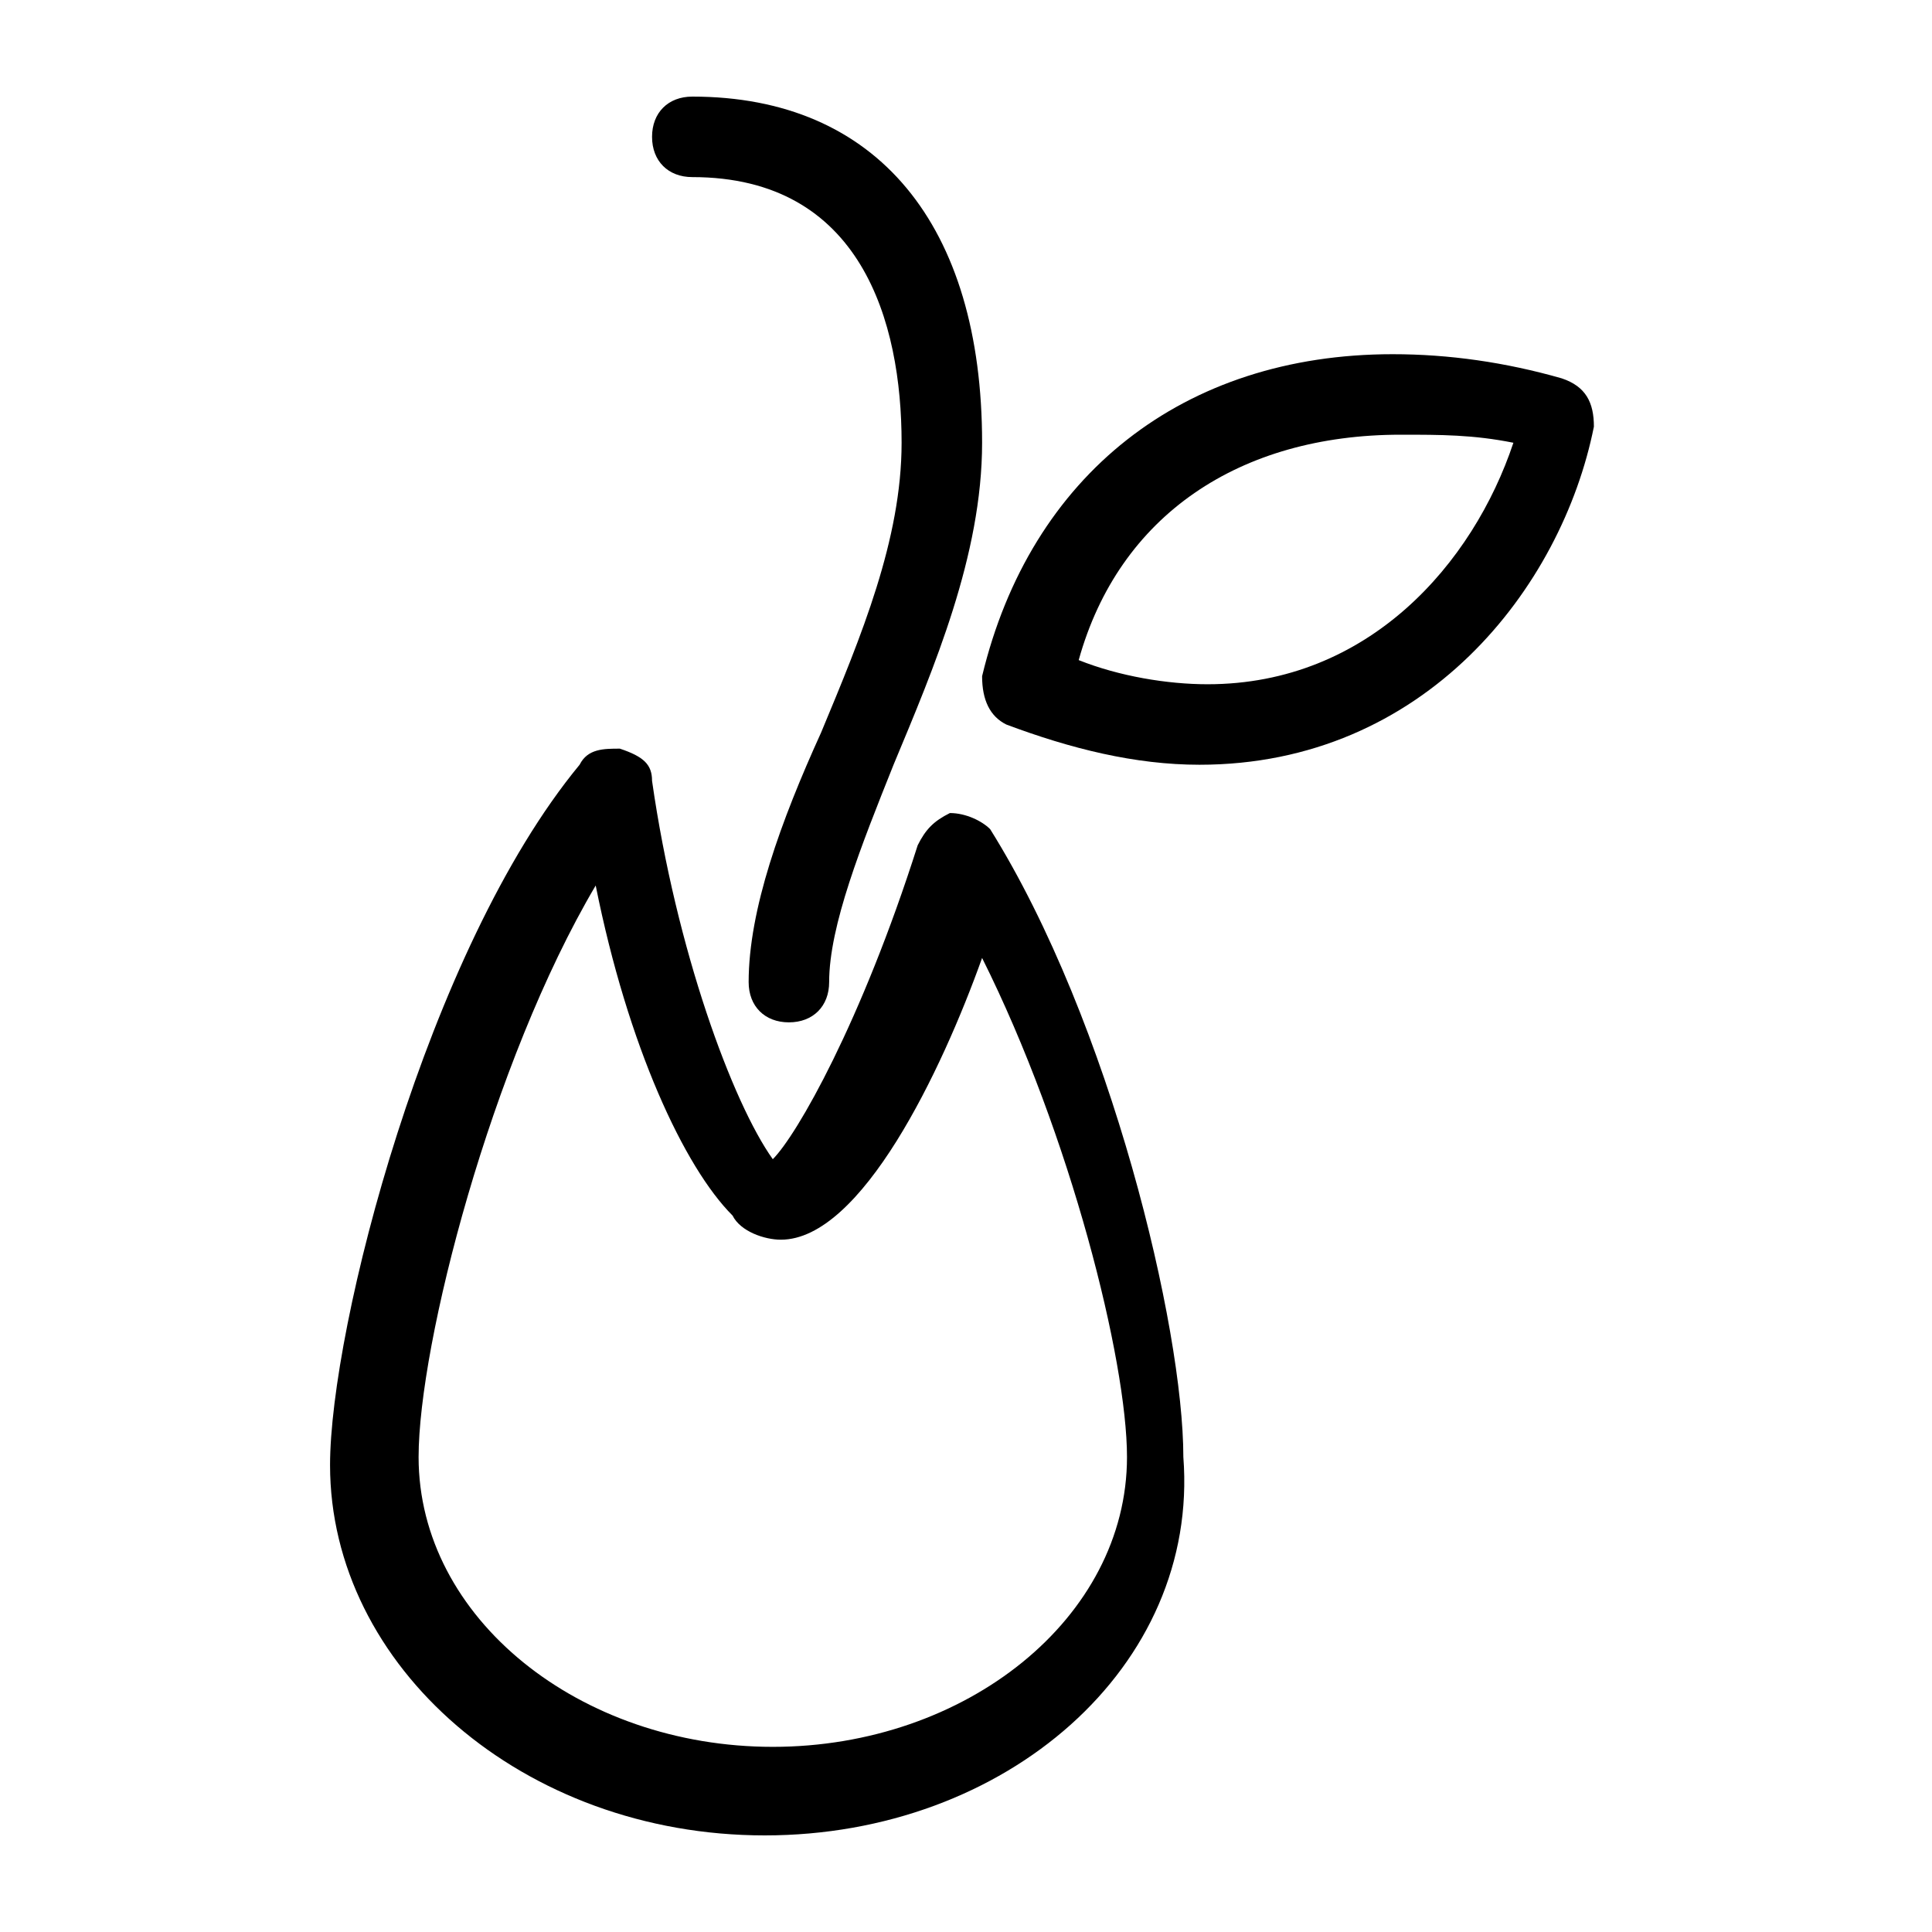 <?xml version="1.0" encoding="utf-8"?>
<!-- Generator: Adobe Illustrator 24.0.3, SVG Export Plug-In . SVG Version: 6.00 Build 0)  -->
<!DOCTYPE svg PUBLIC "-//W3C//DTD SVG 1.1 Basic//EN" "http://www.w3.org/Graphics/SVG/1.1/DTD/svg11-basic.dtd">
<svg version="1.1" baseProfile="basic" id="Layer_1" xmlns:x="http://ns.adobe.com/Extensibility/1.0/" xmlns:i="http://ns.adobe.com/AdobeIllustrator/10.0/" xmlns:graph="http://ns.adobe.com/Graphs/1.0/"
	 xmlns="http://www.w3.org/2000/svg" xmlns:xlink="http://www.w3.org/1999/xlink" x="0px" y="0px" width="24px" height="24px"
	 viewBox="0 0 24 24" xml:space="preserve">
<g>
	<path d="M9.5,22.8c-3,0-5.4-2.1-5.4-4.6c0-1.7,1.2-6.4,3.1-8.7c0.1-0.2,0.3-0.2,0.5-0.2C8,9.4,8.1,9.5,8.1,9.7c0.3,2.1,1,4,1.5,4.7
		c0.3-0.3,1.1-1.7,1.8-3.9c0.1-0.2,0.2-0.3,0.4-0.4c0.2,0,0.4,0.1,0.5,0.2c1.5,2.4,2.4,6.2,2.4,7.8C14.9,20.7,12.5,22.8,9.5,22.8z
		 M7.4,11c-1.3,2.2-2.2,5.7-2.2,7.1c0,2,2,3.6,4.4,3.6c2.4,0,4.4-1.6,4.4-3.6c0-1.2-0.7-4-1.8-6.2c-0.5,1.4-1.5,3.5-2.5,3.5l0,0
		c-0.2,0-0.5-0.1-0.6-0.3C8.5,14.5,7.8,13,7.4,11z"/>
	<path d="M9.8,12.7c-0.3,0-0.5-0.2-0.5-0.5c0-0.9,0.4-2,0.9-3.1c0.5-1.2,1-2.4,1-3.6c0-1.5-0.5-3.3-2.6-3.3C8.3,2.2,8.1,2,8.1,1.7
		s0.2-0.5,0.5-0.5c2.3,0,3.6,1.6,3.6,4.3c0,1.4-0.6,2.8-1.1,4c-0.4,1-0.8,2-0.8,2.7C10.3,12.5,10.1,12.7,9.8,12.7z"/>
	<path d="M14.9,9.5c-0.8,0-1.6-0.2-2.4-0.5c-0.2-0.1-0.3-0.3-0.3-0.6c0.6-2.5,2.5-4,5.1-4c0.7,0,1.4,0.1,2.1,0.3
		c0.3,0.1,0.4,0.3,0.4,0.6C19.4,7.3,17.7,9.5,14.9,9.5z M13.4,8.2c0.5,0.2,1.1,0.3,1.6,0.3c2,0,3.3-1.5,3.8-3
		c-0.5-0.1-0.9-0.1-1.4-0.1C15.4,5.4,13.9,6.4,13.4,8.2z"/>
</g>
</svg>
